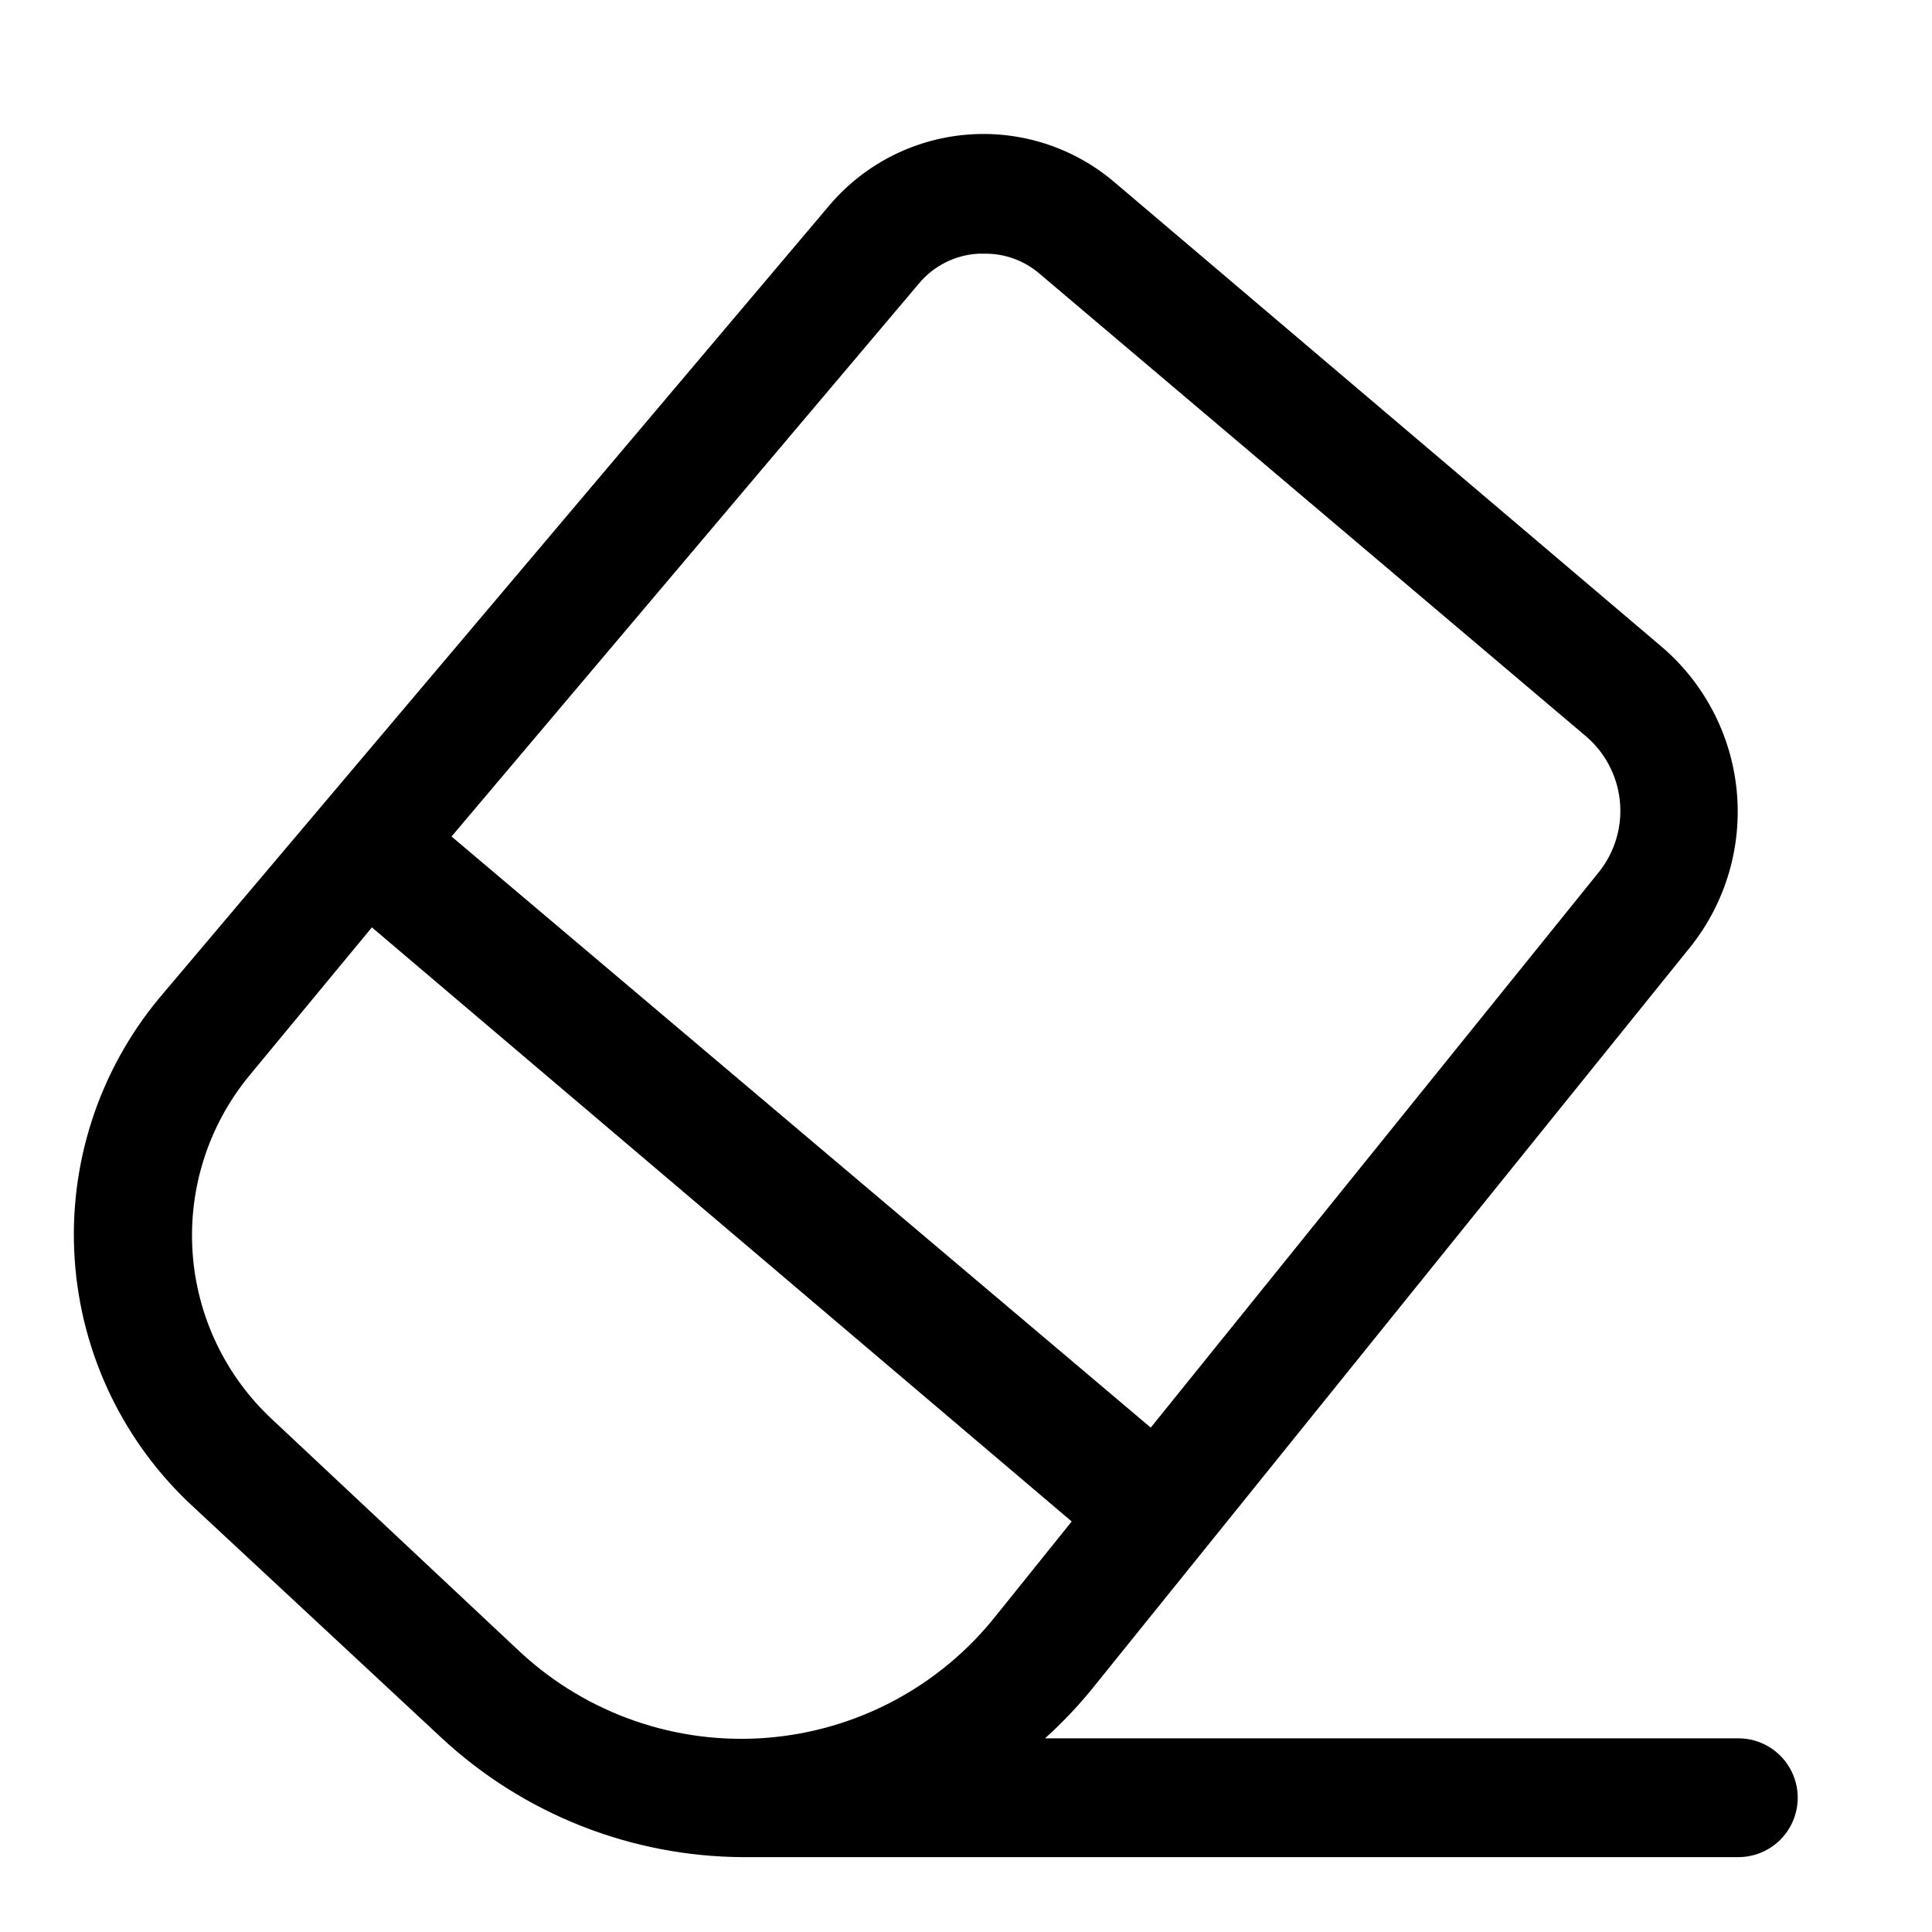 <?xml version="1.0" encoding="UTF-8"?>
<!-- Uploaded to: SVG Repo, www.svgrepo.com, Generator: SVG Repo Mixer Tools -->
<svg fill="#000000" width="800px" height="800px" version="1.1" viewBox="144 144 512 512" xmlns="http://www.w3.org/2000/svg">
 <path d="m604.67 604.67h-183.73c4.481-4.027 8.637-8.395 12.438-13.066l158.7-196.8c9.289-11.715 13.645-26.59 12.145-41.461-1.5-14.875-8.734-28.578-20.172-38.207l-144.84-122.96c-10.898-9.223-25.023-13.711-39.242-12.469-14.223 1.242-27.355 8.109-36.488 19.082l-177.28 209.71c-16.082 19.367-24.105 44.172-22.406 69.289 1.699 25.113 12.992 48.617 31.535 65.637l65.812 61.246c21.715 20.133 50.207 31.371 79.82 31.488h263.71c5.625 0 10.82-3 13.633-7.871 2.812-4.875 2.812-10.875 0-15.746-2.812-4.871-8.008-7.871-13.633-7.871zm-217.11-385.57c3.926-4.695 9.629-7.547 15.742-7.871h1.891c5.188-0.004 10.211 1.84 14.168 5.195l144.69 122.49c5.207 4.332 8.512 10.527 9.219 17.262s-1.246 13.477-5.441 18.793l-118.87 147.36-185.3-156.65zm-171.3 301.18c-12.52-11.578-20.121-27.523-21.234-44.543-1.113-17.016 4.348-33.816 15.25-46.93l32.277-39.043 185.46 157.44-19.996 24.875c-14.867 18.812-36.902 30.578-60.809 32.461-23.906 1.883-47.516-6.289-65.145-22.543z"/>
</svg>